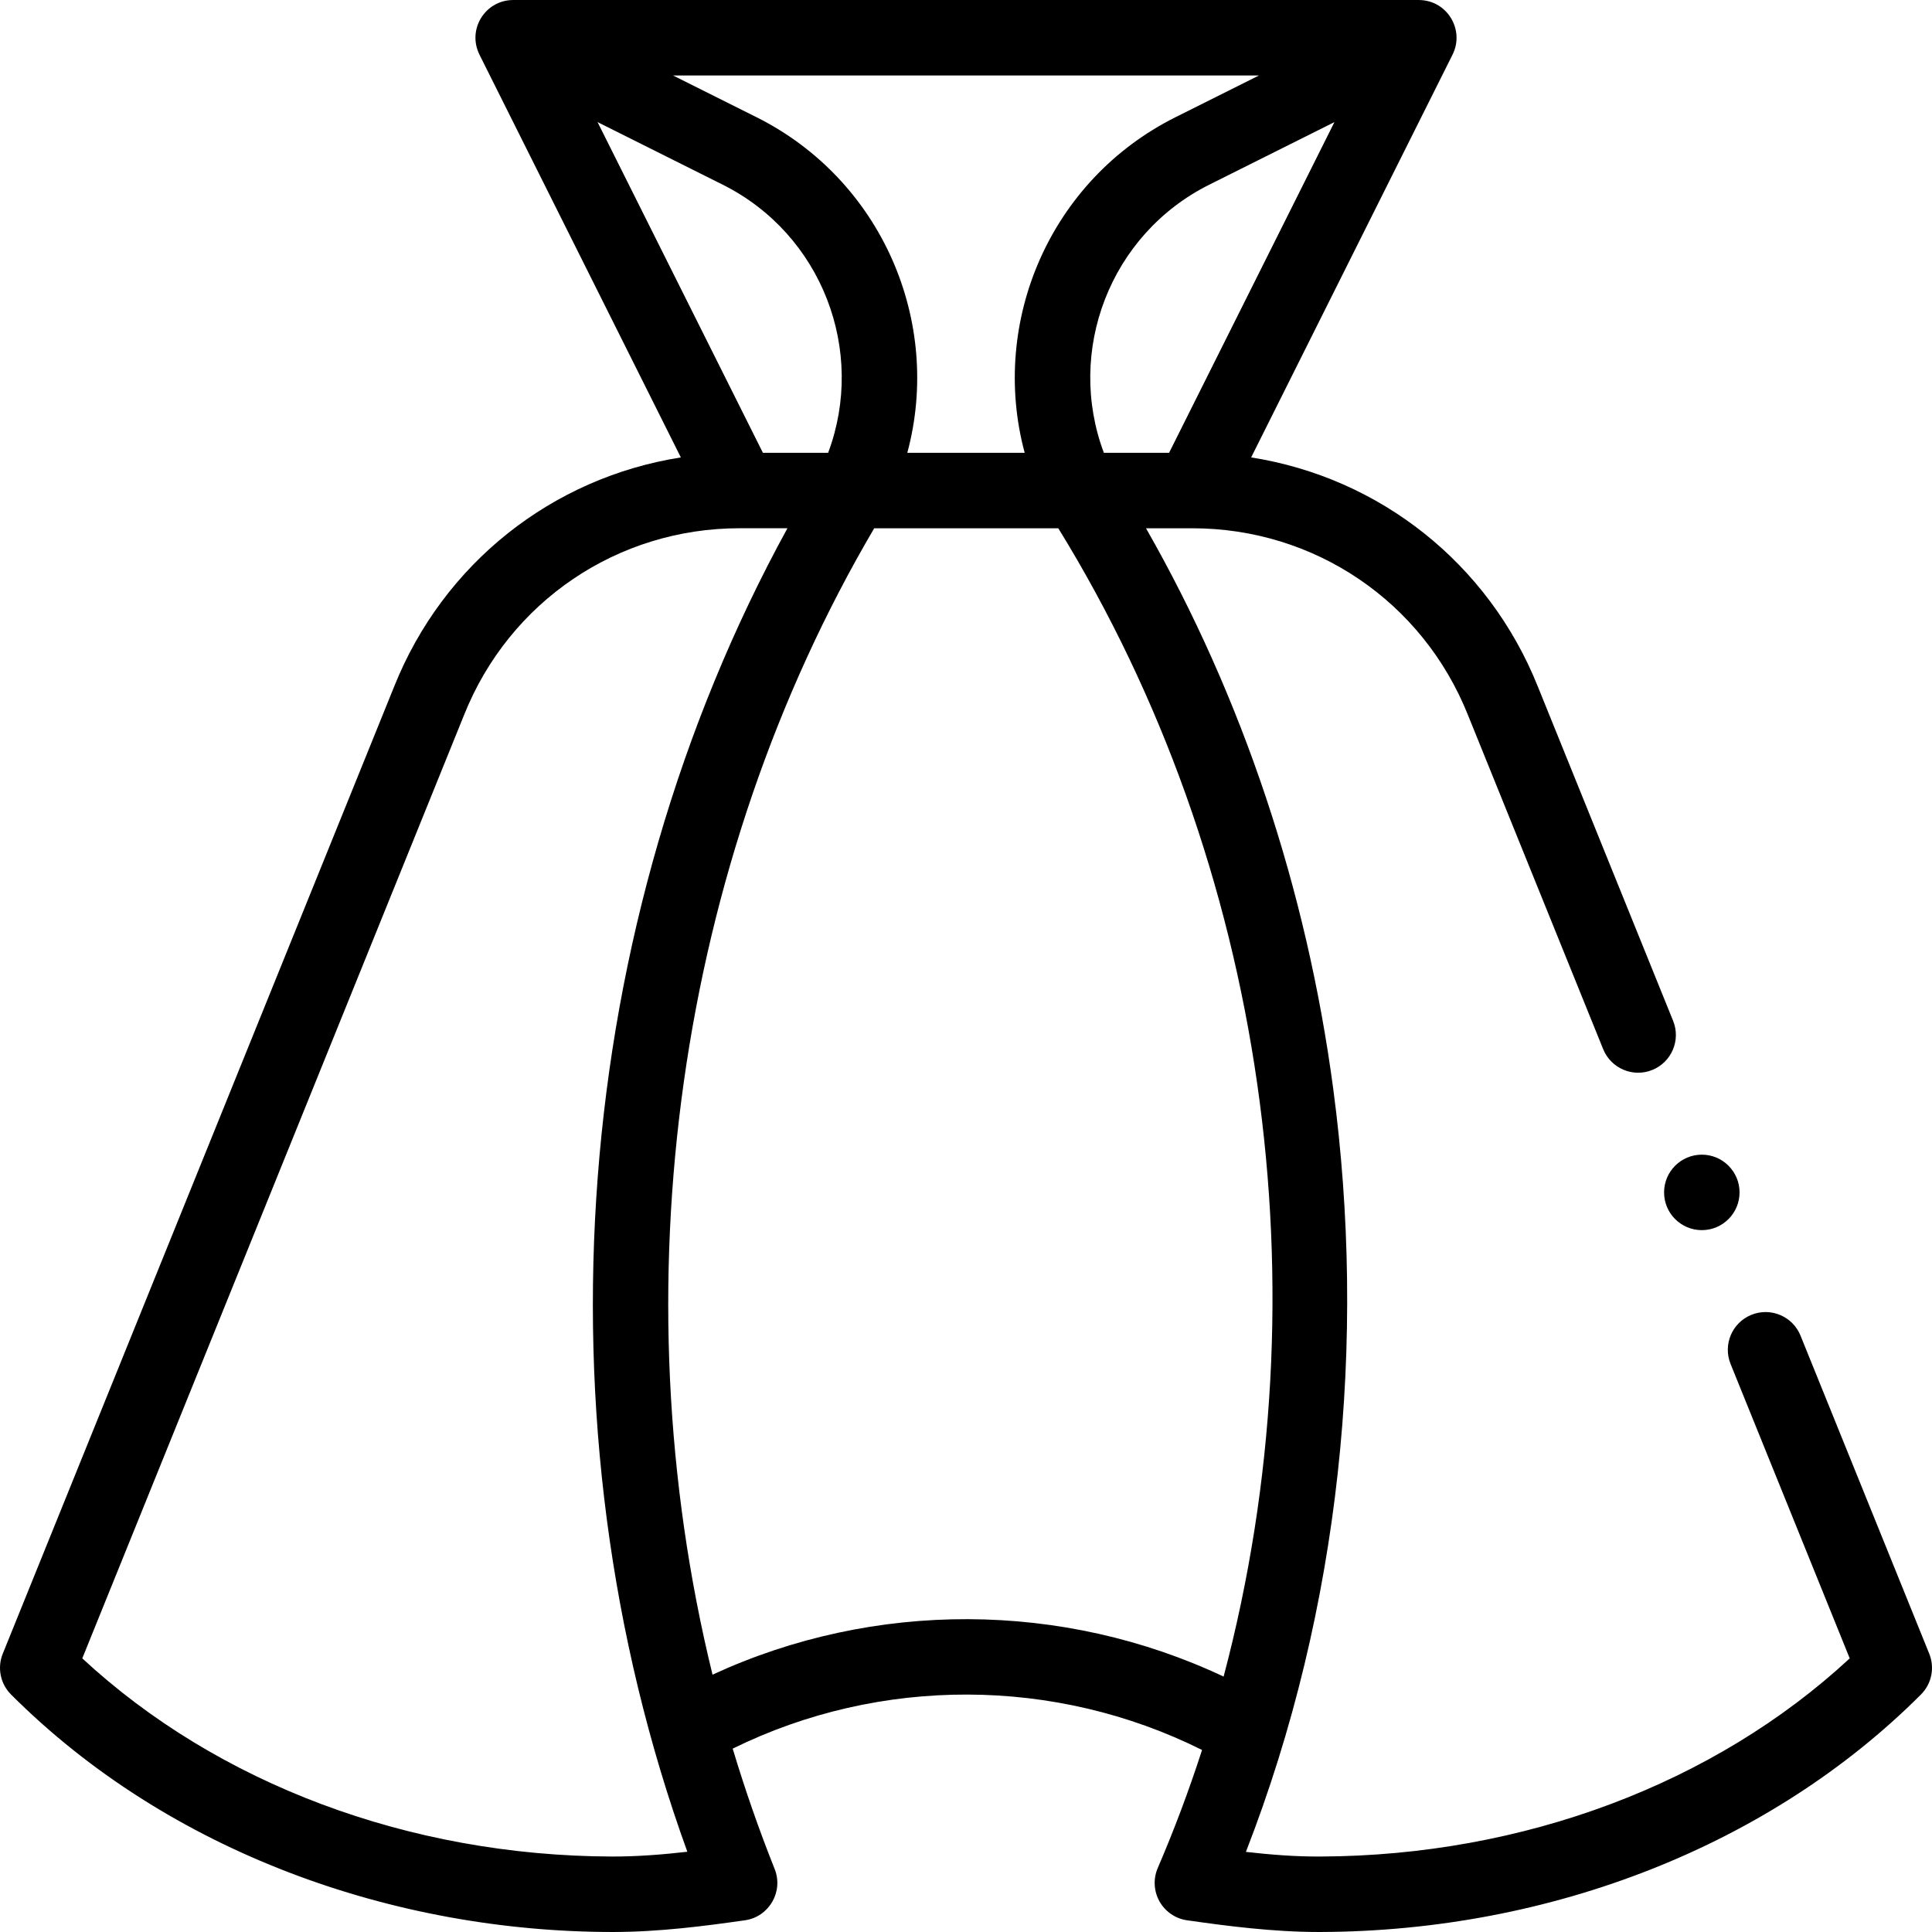 <svg id="Capa_1" enable-background="new 0 0 512.001 512.001" height="512" viewBox="0 0 512.001 512.001" width="512" xmlns="http://www.w3.org/2000/svg"><g><path d="m477.159 353.961c-2.072-5.12-7.901-7.591-13.021-5.519-5.12 2.071-7.59 7.901-5.518 13.021l31.576 78.023c-35.867 33.25-86.569 52.313-140.23 52.514-6.612.047-13.276-.49-19.789-1.228 25.172-64.671 32.01-135.578 23.145-202.213-7.042-52.928-24.113-103.911-49.62-148.56h12.298c32.343 0 60.995 19.399 73.01 49.461l35.845 88.573c2.061 5.095 7.875 7.6 13.021 5.519 5.12-2.071 7.59-7.901 5.518-13.021l-35.829-88.533c-13.094-32.76-41.995-55.428-75.996-60.777l53.375-106.75c3.26-6.519-1.379-14.379-8.838-14.465-.035 0-.07-.006-.106-.006h-240c-.033 0-.065.006-.099.006-7.307.077-12.075 7.707-8.908 14.317.023.049.038.1.063.149l53.375 106.75c-34.002 5.348-62.9 28.011-75.98 60.737l-103.72 256.29c-1.506 3.722-.641 7.983 2.199 10.822 41.878 41.876 101.493 62.93 159.522 62.93 12.213 0 24.44-1.599 34.962-3.102 6.412-.916 10.272-7.601 7.873-13.608-4.138-10.362-7.86-21.056-11.116-31.883 39.067-19.229 85.42-19.095 124.388.354-3.443 10.646-7.374 21.139-11.743 31.282-1.232 2.86-1.061 6.131.462 8.848 1.523 2.716 4.225 4.567 7.308 5.008 10.523 1.503 22.748 3.102 34.964 3.102.162 0 .326 0 .487-.001 61.305-.229 119.271-23.167 159.033-62.929 2.839-2.839 3.705-7.101 2.199-10.822zm-274.978-233.961-43.82-87.639 33.167 16.584c26.333 13.167 38.05 44.076 27.934 71.056h-17.281zm-1.708-88.944-22.112-11.056h155.279l-22.111 11.056c-33.299 16.649-49.293 54.307-39.977 88.944h-31.104c9.317-34.637-6.677-72.295-39.975-88.944zm92.065 88.944c-10.115-26.98 1.601-57.889 27.934-71.056l33.167-16.584-43.819 87.64zm-130.5 372c-53.663-.201-104.366-19.264-140.232-52.514l101.201-250.064c12-30.022 40.651-49.432 72.994-49.432h12.681c-57.452 104.776-67.782 236.939-26.528 350.745-6.617.756-13.393 1.289-20.116 1.265zm26.789-48.194c-25.159-102.652-9.418-214.916 42.847-303.806h48.788c54.911 89.153 71.006 201.631 43.808 304.312-42.686-20.107-92.624-20.289-135.443-.506z"/><circle cx="451" cy="316" r="10"/></g></svg>